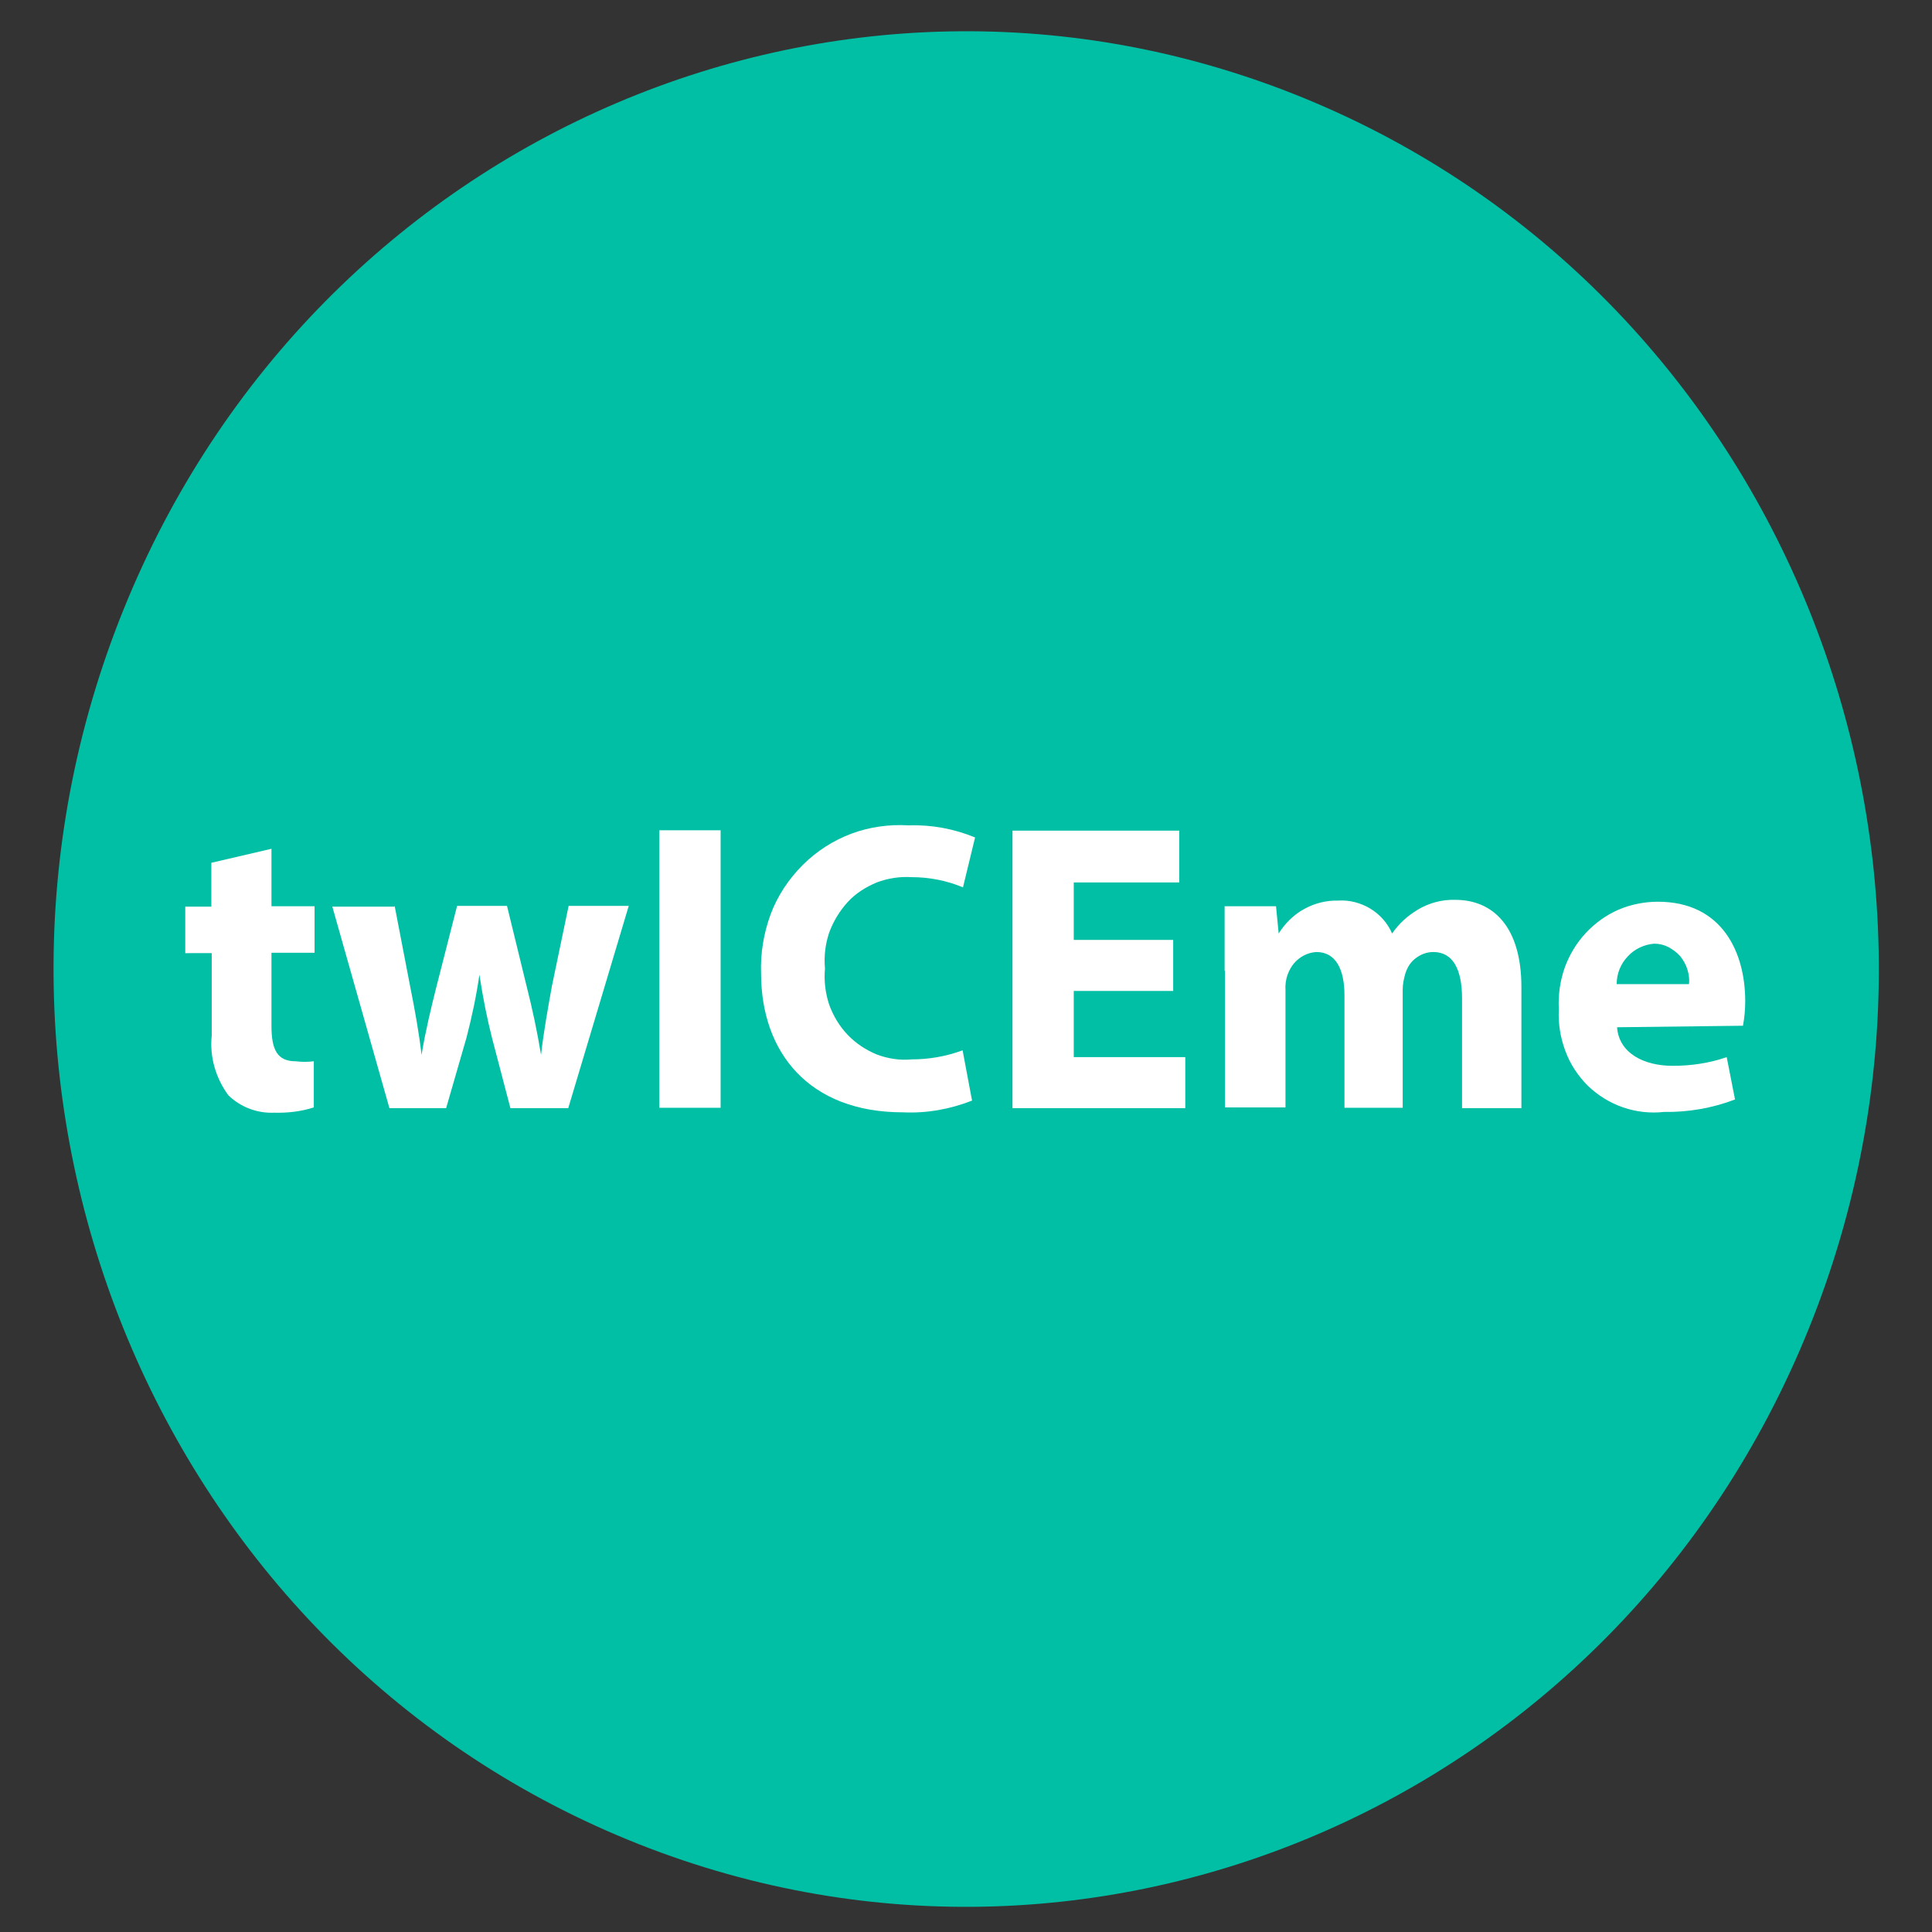 <?xml version="1.0" encoding="utf-8"?>
<!-- Generator: Adobe Illustrator 27.5.0, SVG Export Plug-In . SVG Version: 6.00 Build 0)  -->
<svg version="1.1" id="Lager_1" xmlns="http://www.w3.org/2000/svg" xmlns:xlink="http://www.w3.org/1999/xlink" x="0px" y="0px"
	 viewBox="0 0 511 511" style="enable-background:new 0 0 511 511;" xml:space="preserve">
<rect x="0" y="0" width="511" height="511" fill="#333333" stroke="none"/>
<style type="text/css">
	.st0{fill:#00BFA5;}
	.st1{fill:#FFFFFF;}
</style>
<g>
	<g>
		<path class="st0" d="M478.5,351.2c51-126.5-7.4-271.6-130.6-324S83.6,34.9,32.6,161.4S40,433,163.2,485.4
			C286.3,537.8,427.5,477.8,478.5,351.2z"/>
		<g>
			<g>
				<path class="st1" d="M71.8,224.5v15.2h11.4v12.3H71.8v19.3c0,6.3,1.5,9.4,6.4,9.4c1.6,0.2,3.2,0.2,4.8,0v12.2
					c-3.4,1.1-7,1.5-10.5,1.4c-4.5,0.2-8.9-1.5-12.1-4.6c-3.3-4.5-5-10.1-4.4-15.8v-21.8H49v-12.3h6.9v-11.6L71.8,224.5z"/>
				<path class="st1" d="M104.4,239.7l4.2,21.8c1.1,5.5,2.2,11.5,2.9,17.5c1-6.1,2.5-12.3,3.8-17.5l5.6-21.9h13.2l5.2,21.3
					c1.5,5.9,2.8,12,3.8,18.1c0.7-6.1,1.8-12.2,2.9-18.3l4.4-21.1h15.9l-16,53.5h-15.3l-4.9-18.7c-1.3-5.2-2.3-10.1-3.3-16.6
					c-0.8,5.6-2,11.2-3.4,16.6l-5.4,18.7H103l-15.1-53.3h16.4V239.7z"/>
				<path class="st1" d="M190.6,219.5V293h-16.2v-73.4H190.6z"/>
				<path class="st1" d="M257.1,291.1c-5.9,2.3-12,3.4-18.3,3.1c-24.8,0-37.5-15.8-37.5-36.8c-0.2-5.2,0.7-10.6,2.5-15.5
					s4.8-9.4,8.5-13.1c3.7-3.7,8.1-6.5,12.9-8.3c4.8-1.8,10-2.5,15.1-2.2c6.1-0.2,12,0.9,17.6,3.2l-3.2,13.2
					c-4.3-1.8-8.9-2.7-13.6-2.7c-3.1-0.2-6.3,0.3-9.2,1.4c-2.9,1.2-5.6,2.9-7.7,5.2s-3.8,5.1-4.9,8.1c-1,3-1.4,6.2-1.1,9.5
					c-0.3,3.2,0.1,6.4,1.1,9.5c1.1,3,2.7,5.7,4.9,8s4.8,4,7.7,5.2c2.9,1.1,6.1,1.6,9.2,1.3c4.6,0,9.2-0.8,13.5-2.4L257.1,291.1z"/>
				<path class="st1" d="M310.3,262.1H284v17.5h29.5v13.5h-45.7v-73.4h44.1v13.7H284v15.2h26.3V262.1z"/>
				<path class="st1" d="M323.9,256.8c0-6.6,0-12.4,0-17.1h13.6l0.7,7.2c1.7-2.7,4-5,6.8-6.5c2.7-1.5,5.9-2.3,9-2.2
					c2.9-0.2,5.9,0.6,8.4,2.1c2.5,1.5,4.6,3.8,5.8,6.6c1.8-2.6,4.1-4.7,6.8-6.3c3-1.8,6.4-2.7,9.9-2.6c10,0,17.5,7.1,17.5,23.1v32
					h-15.7v-29c0-7.7-2.4-12.3-7.6-12.3c-1.7,0-3.3,0.6-4.6,1.6c-1.4,1-2.3,2.5-2.8,4.1c-0.4,1.4-0.7,2.8-0.7,4.3v31.2h-15.4v-29.8
					c0-6.8-2.3-11.4-7.4-11.4c-1.7,0.1-3.3,0.7-4.7,1.8c-1.4,1.1-2.3,2.5-2.9,4.1c-0.5,1.3-0.7,2.8-0.6,4.2v31h-16V256.8z"/>
				<path class="st1" d="M427.7,271.7c0.5,6.8,7,10.2,14.7,10.2c4.9,0,9.7-0.7,14.3-2.3l2.2,11.2c-6,2.3-12.4,3.4-18.8,3.3
					c-3.6,0.4-7.3,0-10.8-1.2s-6.7-3.2-9.3-5.7c-2.6-2.6-4.7-5.7-6-9.3c-1.3-3.5-1.9-7.2-1.7-11c-0.2-3.6,0.3-7.3,1.5-10.8
					c1.2-3.4,3.1-6.6,5.6-9.3s5.5-4.8,8.7-6.2c3.3-1.4,6.9-2.1,10.4-2.1c17,0,23.1,13.4,23.1,26.3c0,2.2-0.2,4.4-0.6,6.5
					L427.7,271.7z M446.7,260.4c0.2-1.3,0-2.7-0.4-4c-0.4-1.3-1.1-2.5-1.9-3.5c-0.9-1-2-1.8-3.1-2.4c-1.2-0.6-2.4-0.9-3.8-0.9
					c-2.6,0.2-5.2,1.4-7,3.4c-1.9,2-2.9,4.6-2.9,7.3h19.2V260.4z"/>
			</g>
		</g>
	</g>
</g>
</svg>
